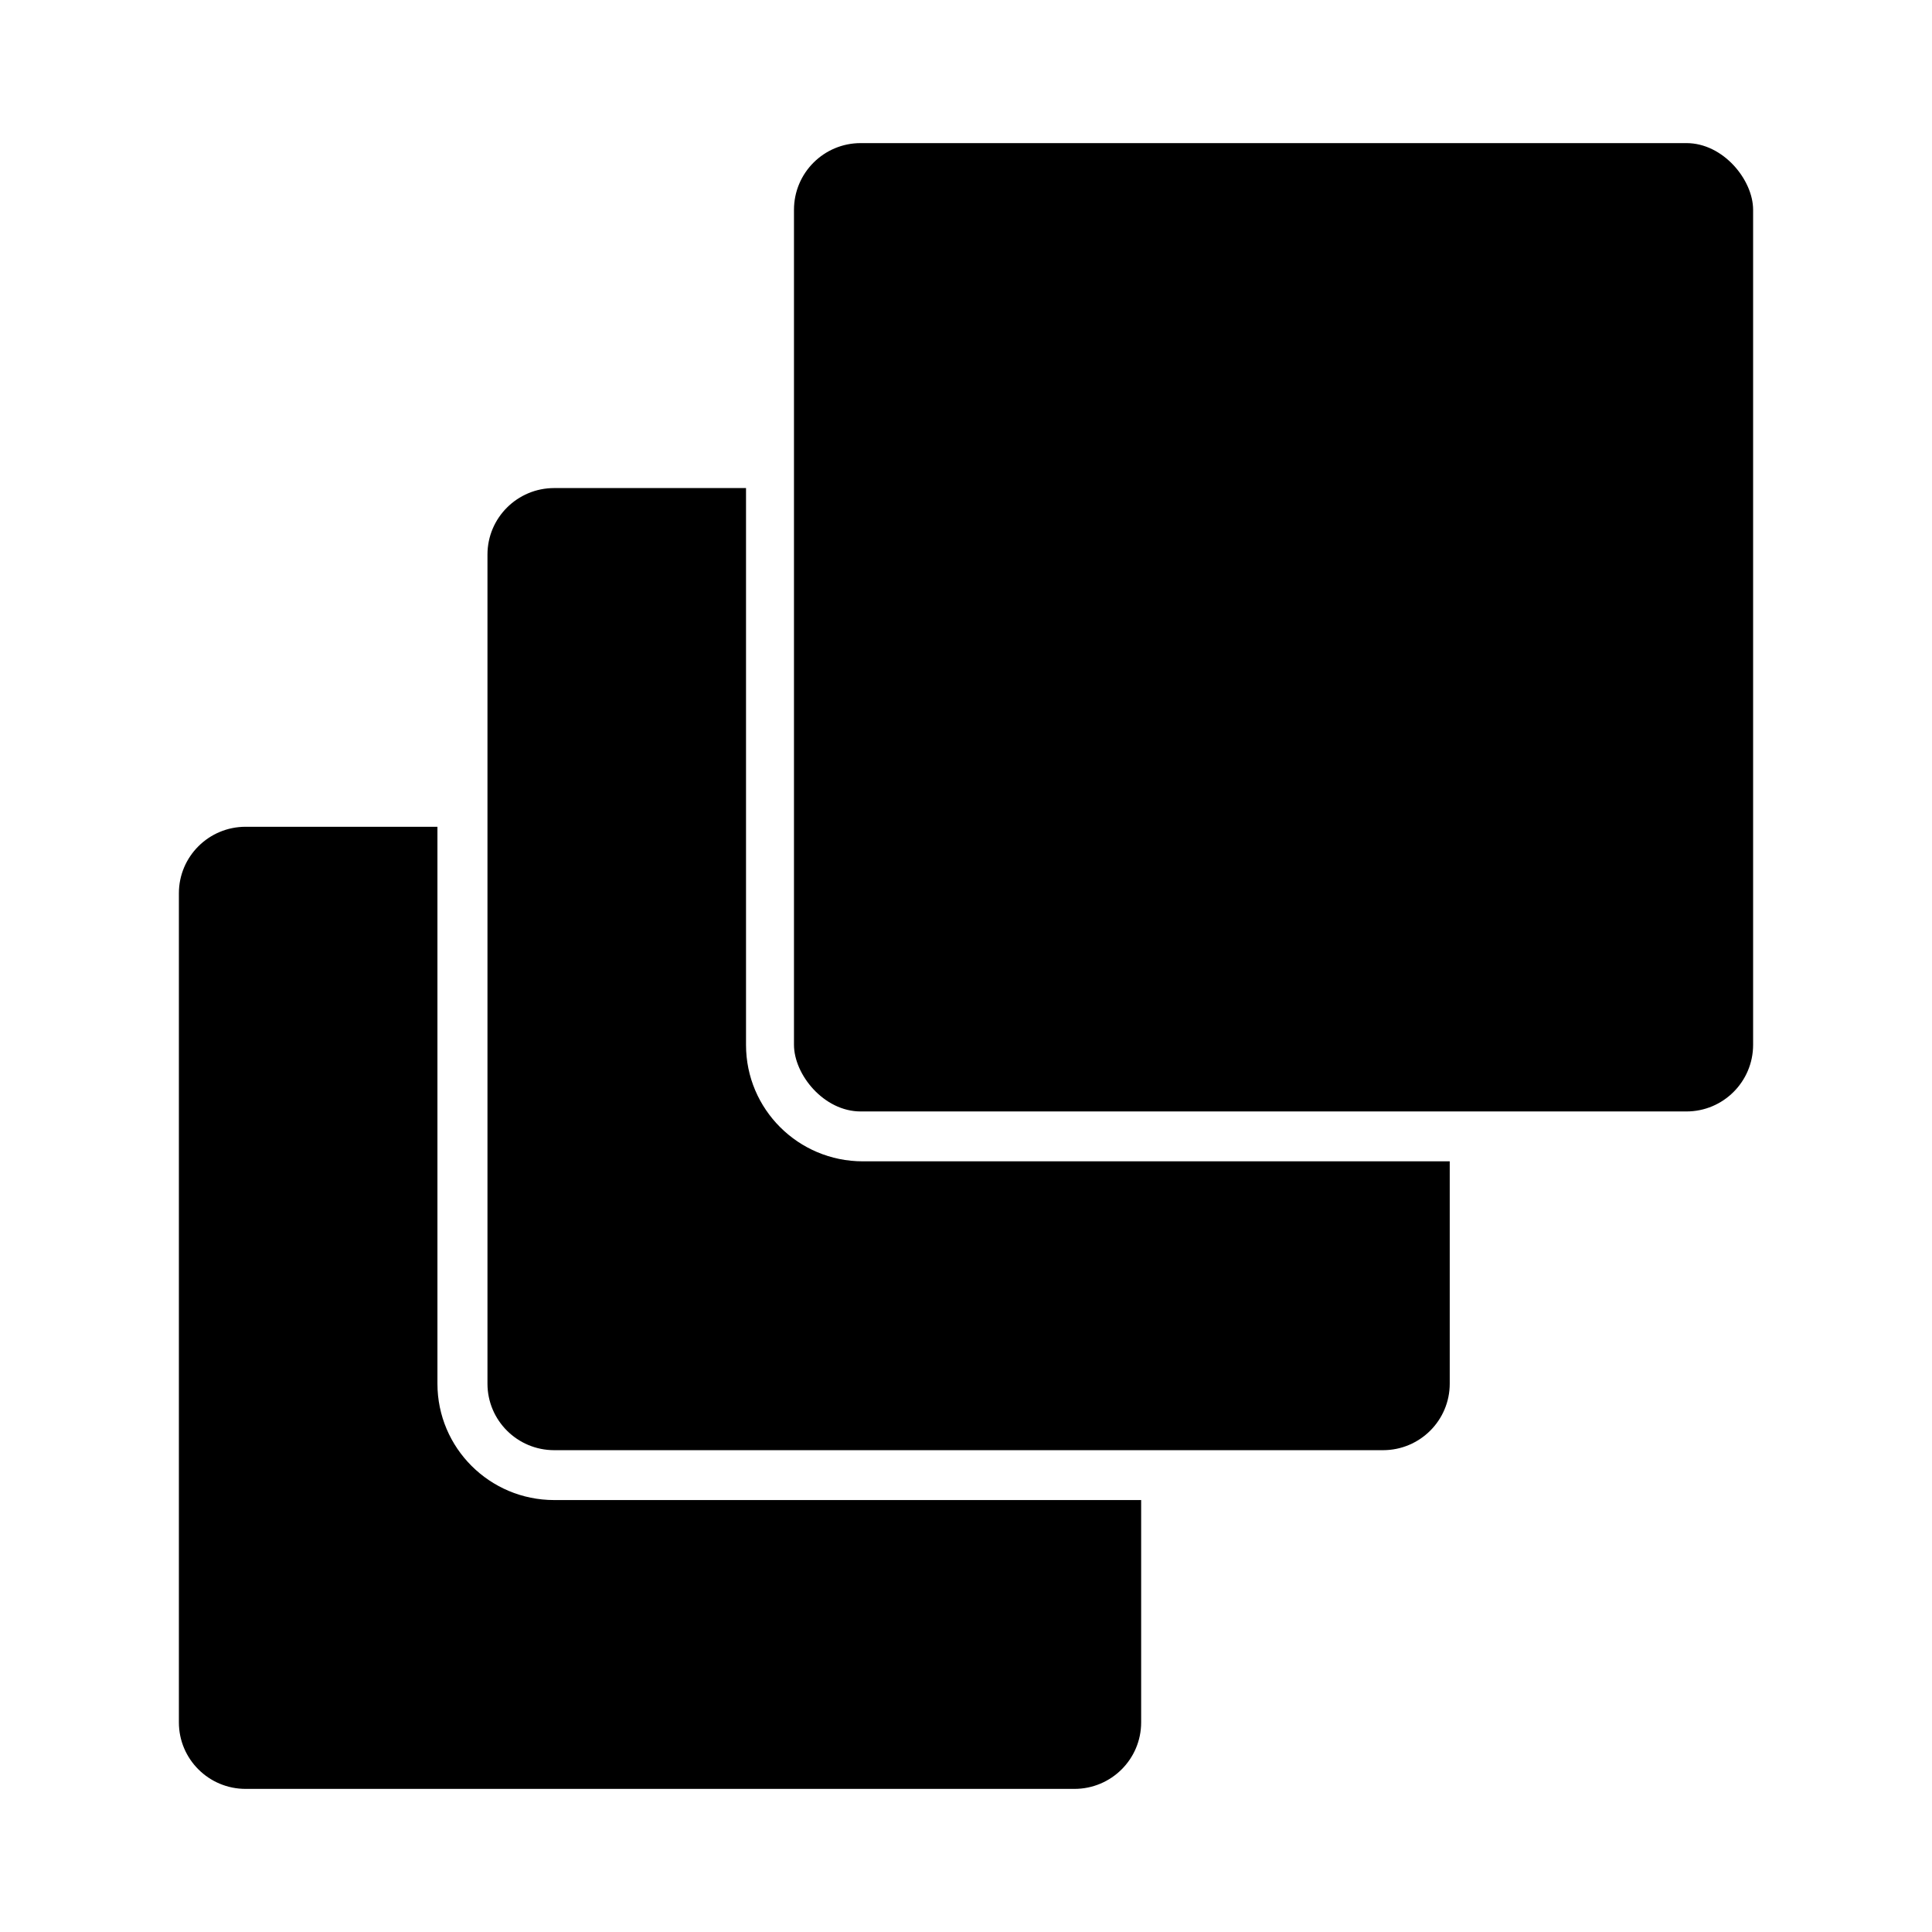 <svg width="108" xmlns="http://www.w3.org/2000/svg" height="108" id="screenshot-680b3183-b32f-80e4-8005-f6012564a1bd" viewBox="0 0 108 108" xmlns:xlink="http://www.w3.org/1999/xlink" fill="none" version="1.1"><g id="shape-680b3183-b32f-80e4-8005-f6012564a1bd"><defs><clipPath id="frame-clip-680b3183-b32f-80e4-8005-f6012564a1bd-render-1" class="frame-clip frame-clip-def"><rect rx="0" ry="0" x="0" y="0" width="108" height="108" transform="matrix(1, 0, 0, 1, 0, 0)"/></clipPath></defs><g><g><g clip-path="url(#frame-clip-680b3183-b32f-80e4-8005-f6012564a1bd-render-1)" fill="none"><g class="fills" id="fills-680b3183-b32f-80e4-8005-f6012564a1bd"><rect rx="0" ry="0" x="0" y="0" width="108" height="108" transform="matrix(1, 0, 0, 1, 0, 0)" class="frame-background"/></g><g class="frame-children"><g id="shape-680b3183-b32f-80e4-8005-f6012171a43b" width="755" height="792" rx="0" ry="0" style="fill: rgb(0, 0, 0);"><g id="shape-680b3183-b32f-80e4-8005-f6012171a43c" style="display: none;"><g class="fills" id="fills-680b3183-b32f-80e4-8005-f6012171a43c"><rect width="88" height="92" x="10" transform="matrix(1, 0, 0, 1, 0, 0)" style="fill: none;" ry="0" fill="none" rx="0" y="8"/></g></g><g id="shape-680b3183-b32f-80e4-8005-f6012171a43d"><g class="fills" id="fills-680b3183-b32f-80e4-8005-f6012171a43d"><rect rx="3.727" ry="3.727" x="44.384" y="8" transform="matrix(1, 0, 0, 1, 0, 0)" width="53.616" height="54.131" style="fill: rgb(0, 0, 0);"/></g></g><g id="shape-680b3183-b32f-80e4-8005-f6012171a43e"><g class="fills" id="fills-680b3183-b32f-80e4-8005-f6012171a43e"><path d="M41.703,58.414L41.703,27.283L30.980,27.283C28.920,27.283,27.250,28.947,27.250,31.000L27.250,77.348C27.250,79.401,28.920,81.066,30.980,81.066L77.311,81.066C79.371,81.066,81.041,79.401,81.041,77.348L81.041,64.919L48.230,64.919C44.626,64.919,41.703,62.007,41.703,58.414ZZ" style="fill: rgb(0, 0, 0);"/></g></g><g id="shape-680b3183-b32f-80e4-8005-f6012171a43f"><g class="fills" id="fills-680b3183-b32f-80e4-8005-f6012171a43f"><path d="M24.453,77.348L24.453,46.217L13.730,46.217C11.670,46.217,10.000,47.881,10.000,49.934L10.000,96.283C10.000,98.336,11.670,100.000,13.730,100.000L60.061,100.000C62.121,100.000,63.791,98.336,63.791,96.283L63.791,83.854L30.980,83.854C27.375,83.854,24.453,80.941,24.453,77.348ZZ" style="fill: rgb(0, 0, 0);"/></g></g></g></g></g></g></g></g></svg>